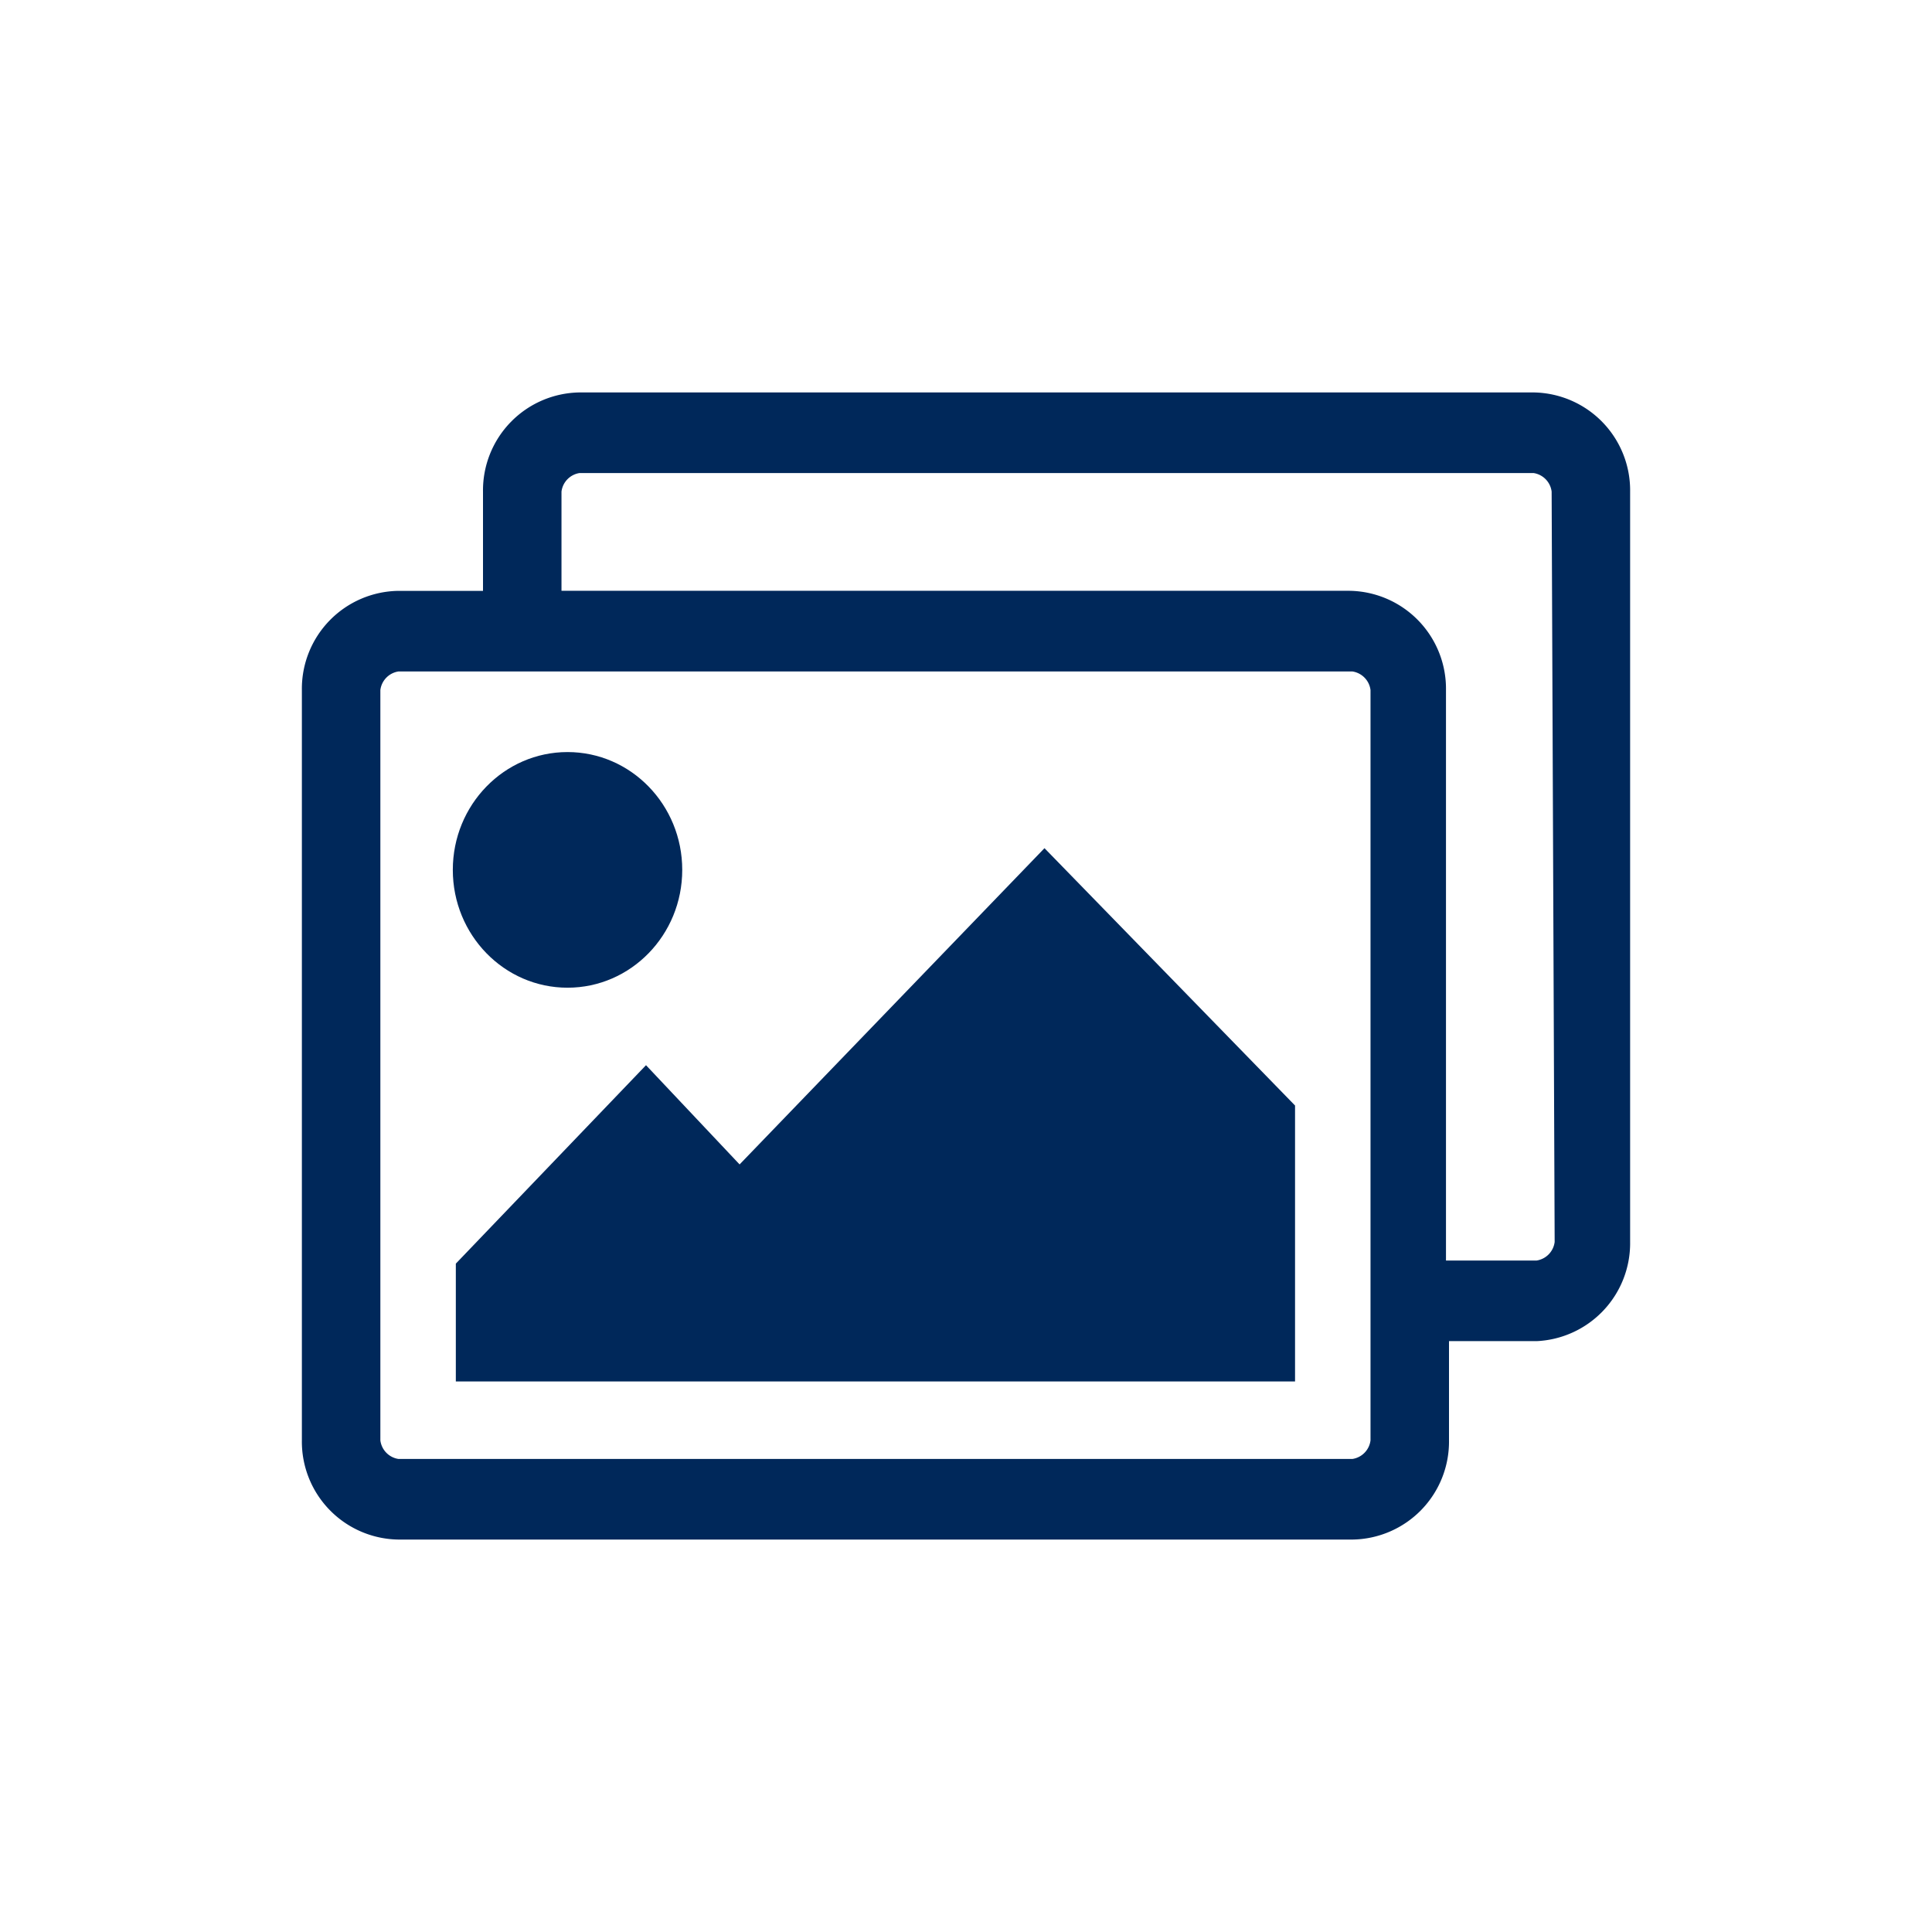 <svg xmlns="http://www.w3.org/2000/svg" width="64" height="64" viewBox="0 0 64 64"><ellipse cx="18.8" cy="28.816" rx="3.8" ry="3.903" style="fill:#00285a"/><polygon points="24.5 38.573 21.4 35.286 15.1 41.859 15.1 45.762 42.9 45.762 42.9 36.622 34.6 28.097 24.5 38.573" style="fill:#00285a"/><path d="M50.8,13H19.2A3.244,3.244,0,0,0,16,16.286h0v3.287H13.2A3.244,3.244,0,0,0,10,22.859V47.714A3.244,3.244,0,0,0,13.2,51H44.8A3.244,3.244,0,0,0,48,47.714h0V44.427h2.9A3.247,3.247,0,0,0,54,41.141V16.286A3.244,3.244,0,0,0,50.8,13ZM45.4,47.714a.711.711,0,0,1-.6.616H13.2a.711.711,0,0,1-.6-.616V22.859a.711.711,0,0,1,.6-.616H44.8a.711.711,0,0,1,.6.616Zm6.1-6.573a.711.711,0,0,1-.6.616h-3v-18.9a3.244,3.244,0,0,0-3.2-3.286H18.6V16.286a.711.711,0,0,1,.6-.616H50.8a.711.711,0,0,1,.6.616Z" style="fill:#00285a"/></svg>